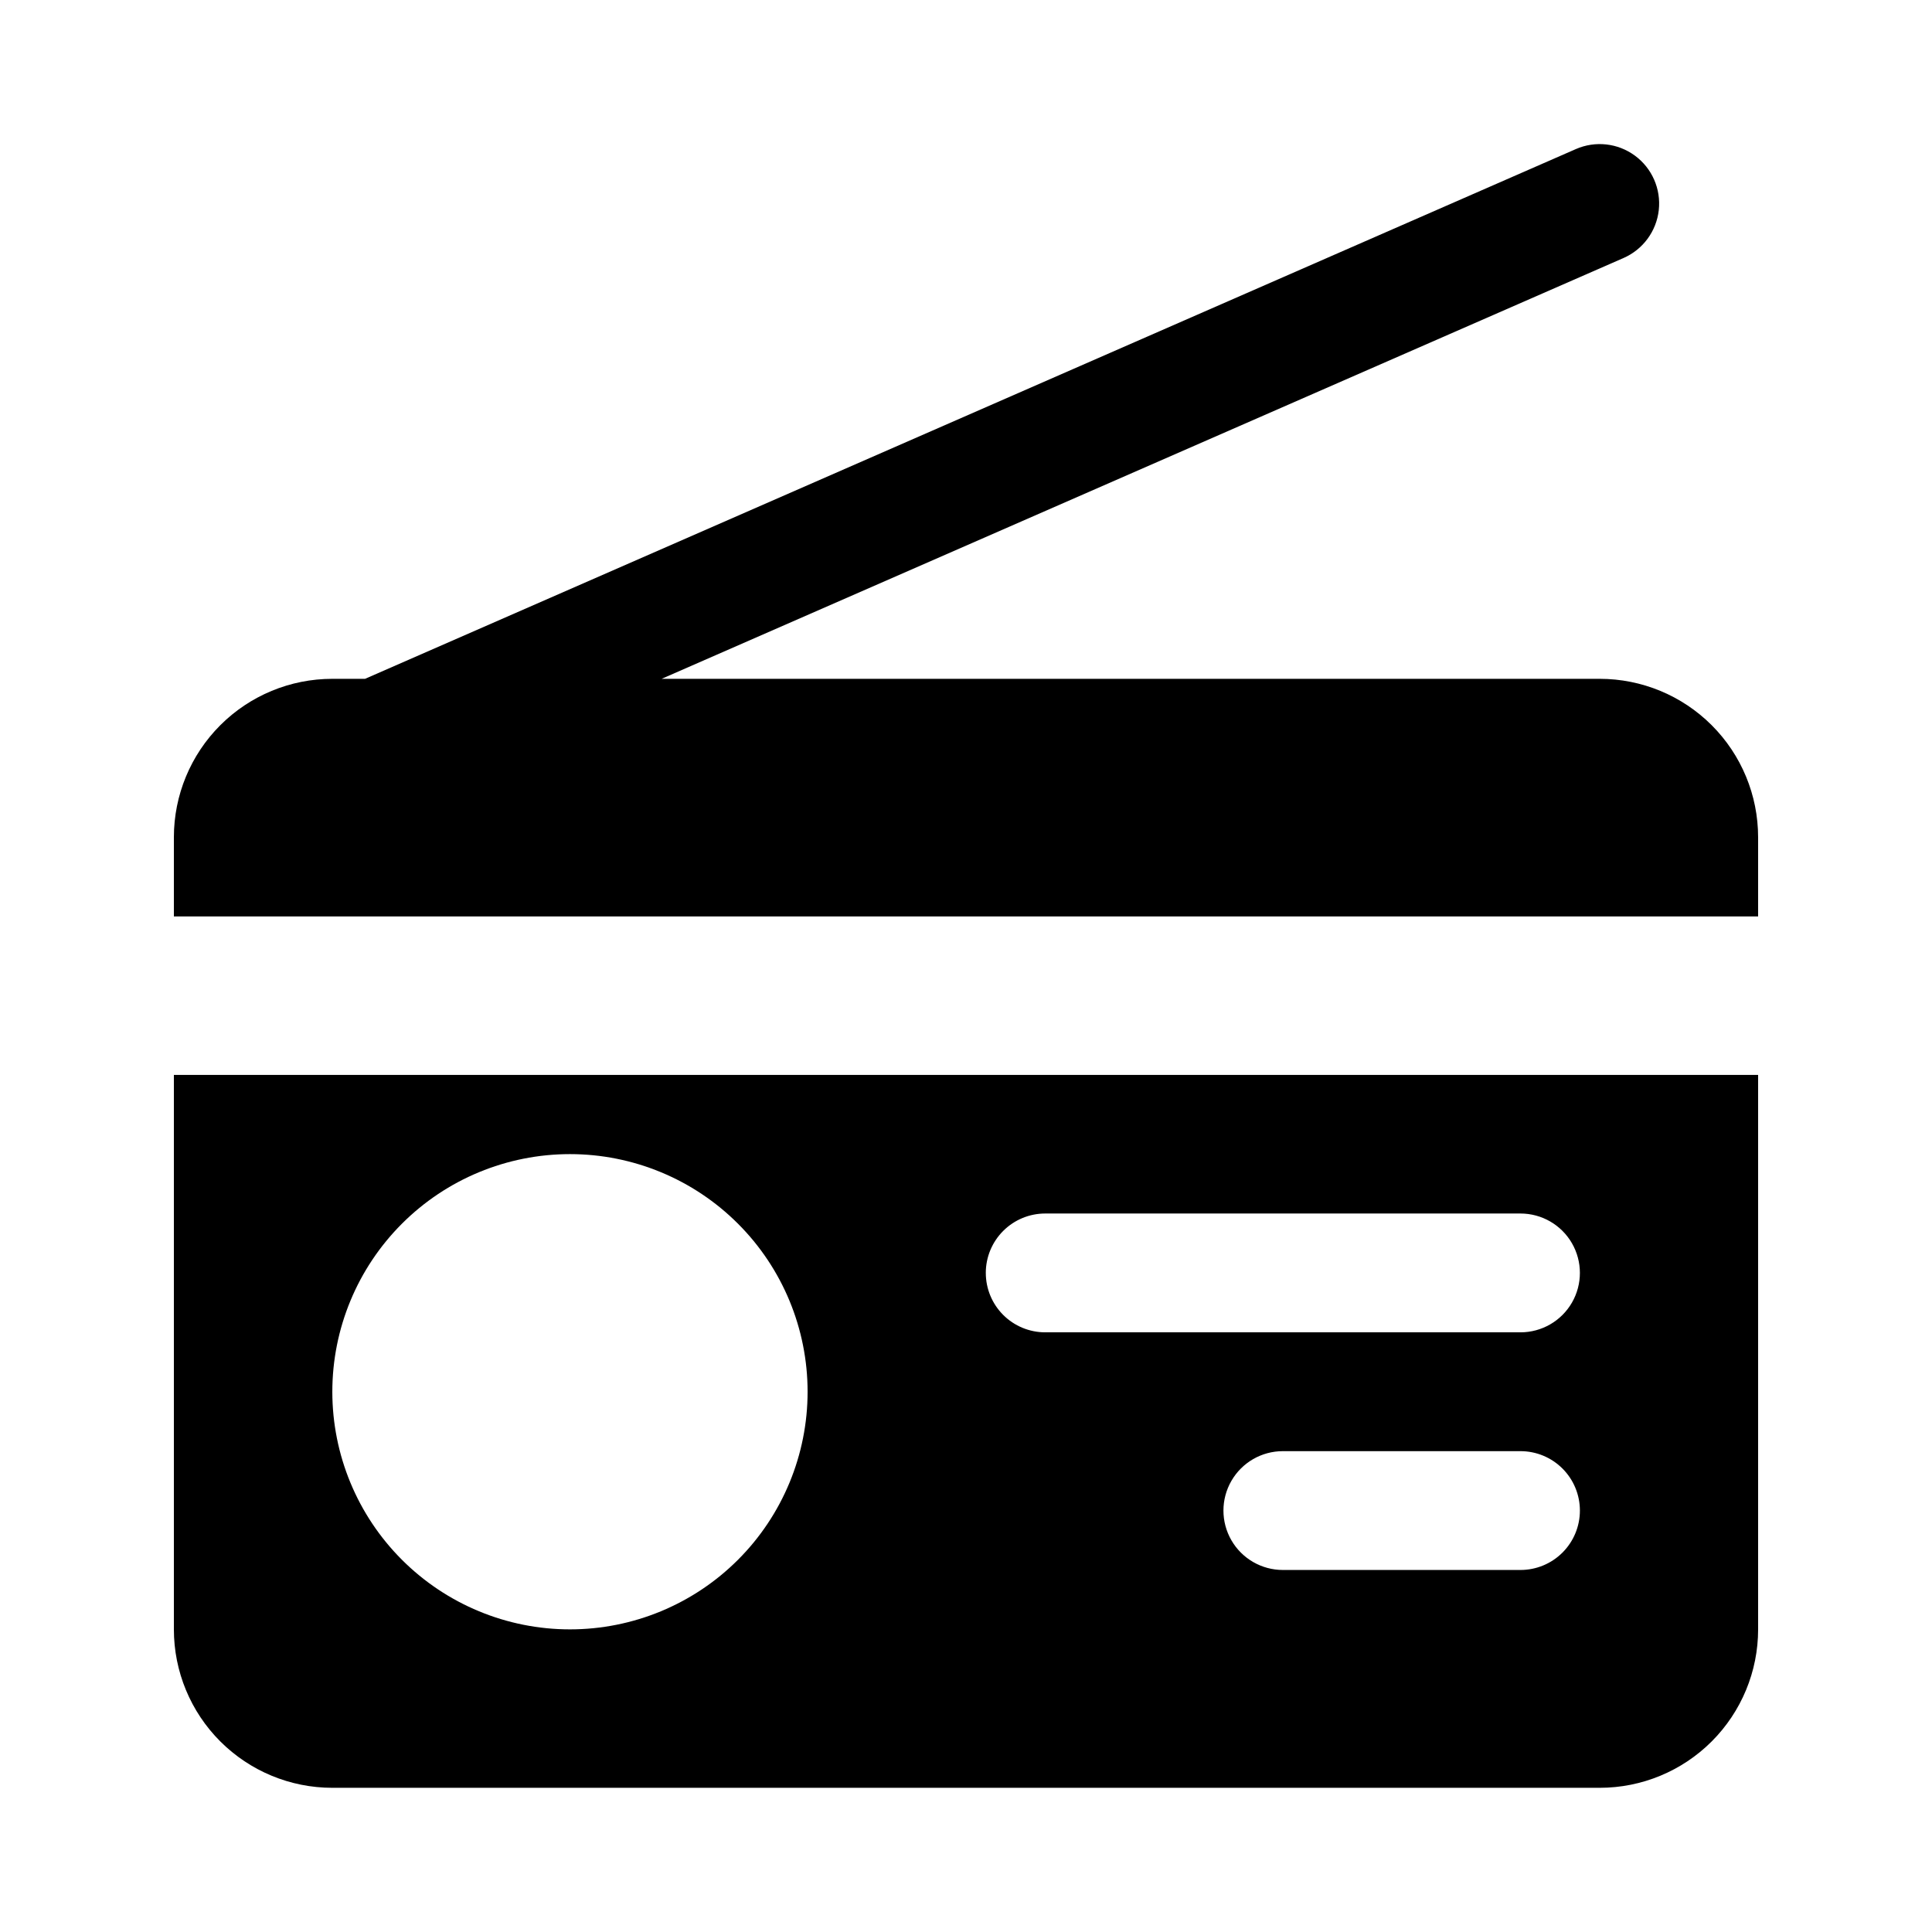 <?xml version="1.0" encoding="UTF-8"?>
<!-- Uploaded to: SVG Repo, www.svgrepo.com, Generator: SVG Repo Mixer Tools -->
<svg fill="#000000" width="800px" height="800px" version="1.1" viewBox="144 144 512 512" xmlns="http://www.w3.org/2000/svg">
 <path d="m609.92 365.88v20.992h-419.84v-20.992c0-11.137 4.422-21.816 12.297-29.688 7.875-7.875 18.551-12.297 29.688-12.297h8.68l320.88-140.39c5.156-2.254 11.125-1.59 15.656 1.75 4.531 3.336 6.938 8.84 6.312 14.43-0.625 5.594-4.184 10.43-9.34 12.688l-254.91 111.52h248.59c11.137 0 21.816 4.422 29.688 12.297 7.875 7.871 12.297 18.551 12.297 29.688zm-419.84 62.977h419.84v146.95-0.004c0 11.137-4.422 21.816-12.297 29.688-7.871 7.875-18.551 12.297-29.688 12.297h-335.87c-11.137 0-21.812-4.422-29.688-12.297-7.875-7.871-12.297-18.551-12.297-29.688zm372.61 115.46c0-4.176-1.66-8.184-4.613-11.133-2.949-2.953-6.957-4.613-11.133-4.613h-62.977c-5.621 0-10.82 3-13.633 7.871s-2.812 10.875 0 15.746 8.012 7.871 13.633 7.871h62.977c4.176 0 8.184-1.66 11.133-4.613 2.953-2.949 4.613-6.957 4.613-11.129zm-157.44-62.977c0 4.176 1.66 8.18 4.613 11.133 2.949 2.949 6.957 4.609 11.133 4.609h125.95-0.004c5.625 0 10.824-3 13.637-7.871 2.812-4.871 2.812-10.875 0-15.746-2.812-4.871-8.012-7.871-13.637-7.871h-125.95c-4.176 0-8.184 1.66-11.133 4.613-2.953 2.949-4.613 6.957-4.613 11.133zm-173.18 31.488c0 16.699 6.633 32.719 18.445 44.527 11.809 11.812 27.828 18.445 44.531 18.445 16.703 0 32.719-6.633 44.531-18.445 11.809-11.809 18.445-27.828 18.445-44.527 0-16.703-6.637-32.723-18.445-44.531-11.812-11.812-27.828-18.445-44.531-18.445-16.703 0-32.723 6.633-44.531 18.445-11.812 11.809-18.445 27.828-18.445 44.531z"/>
</svg>